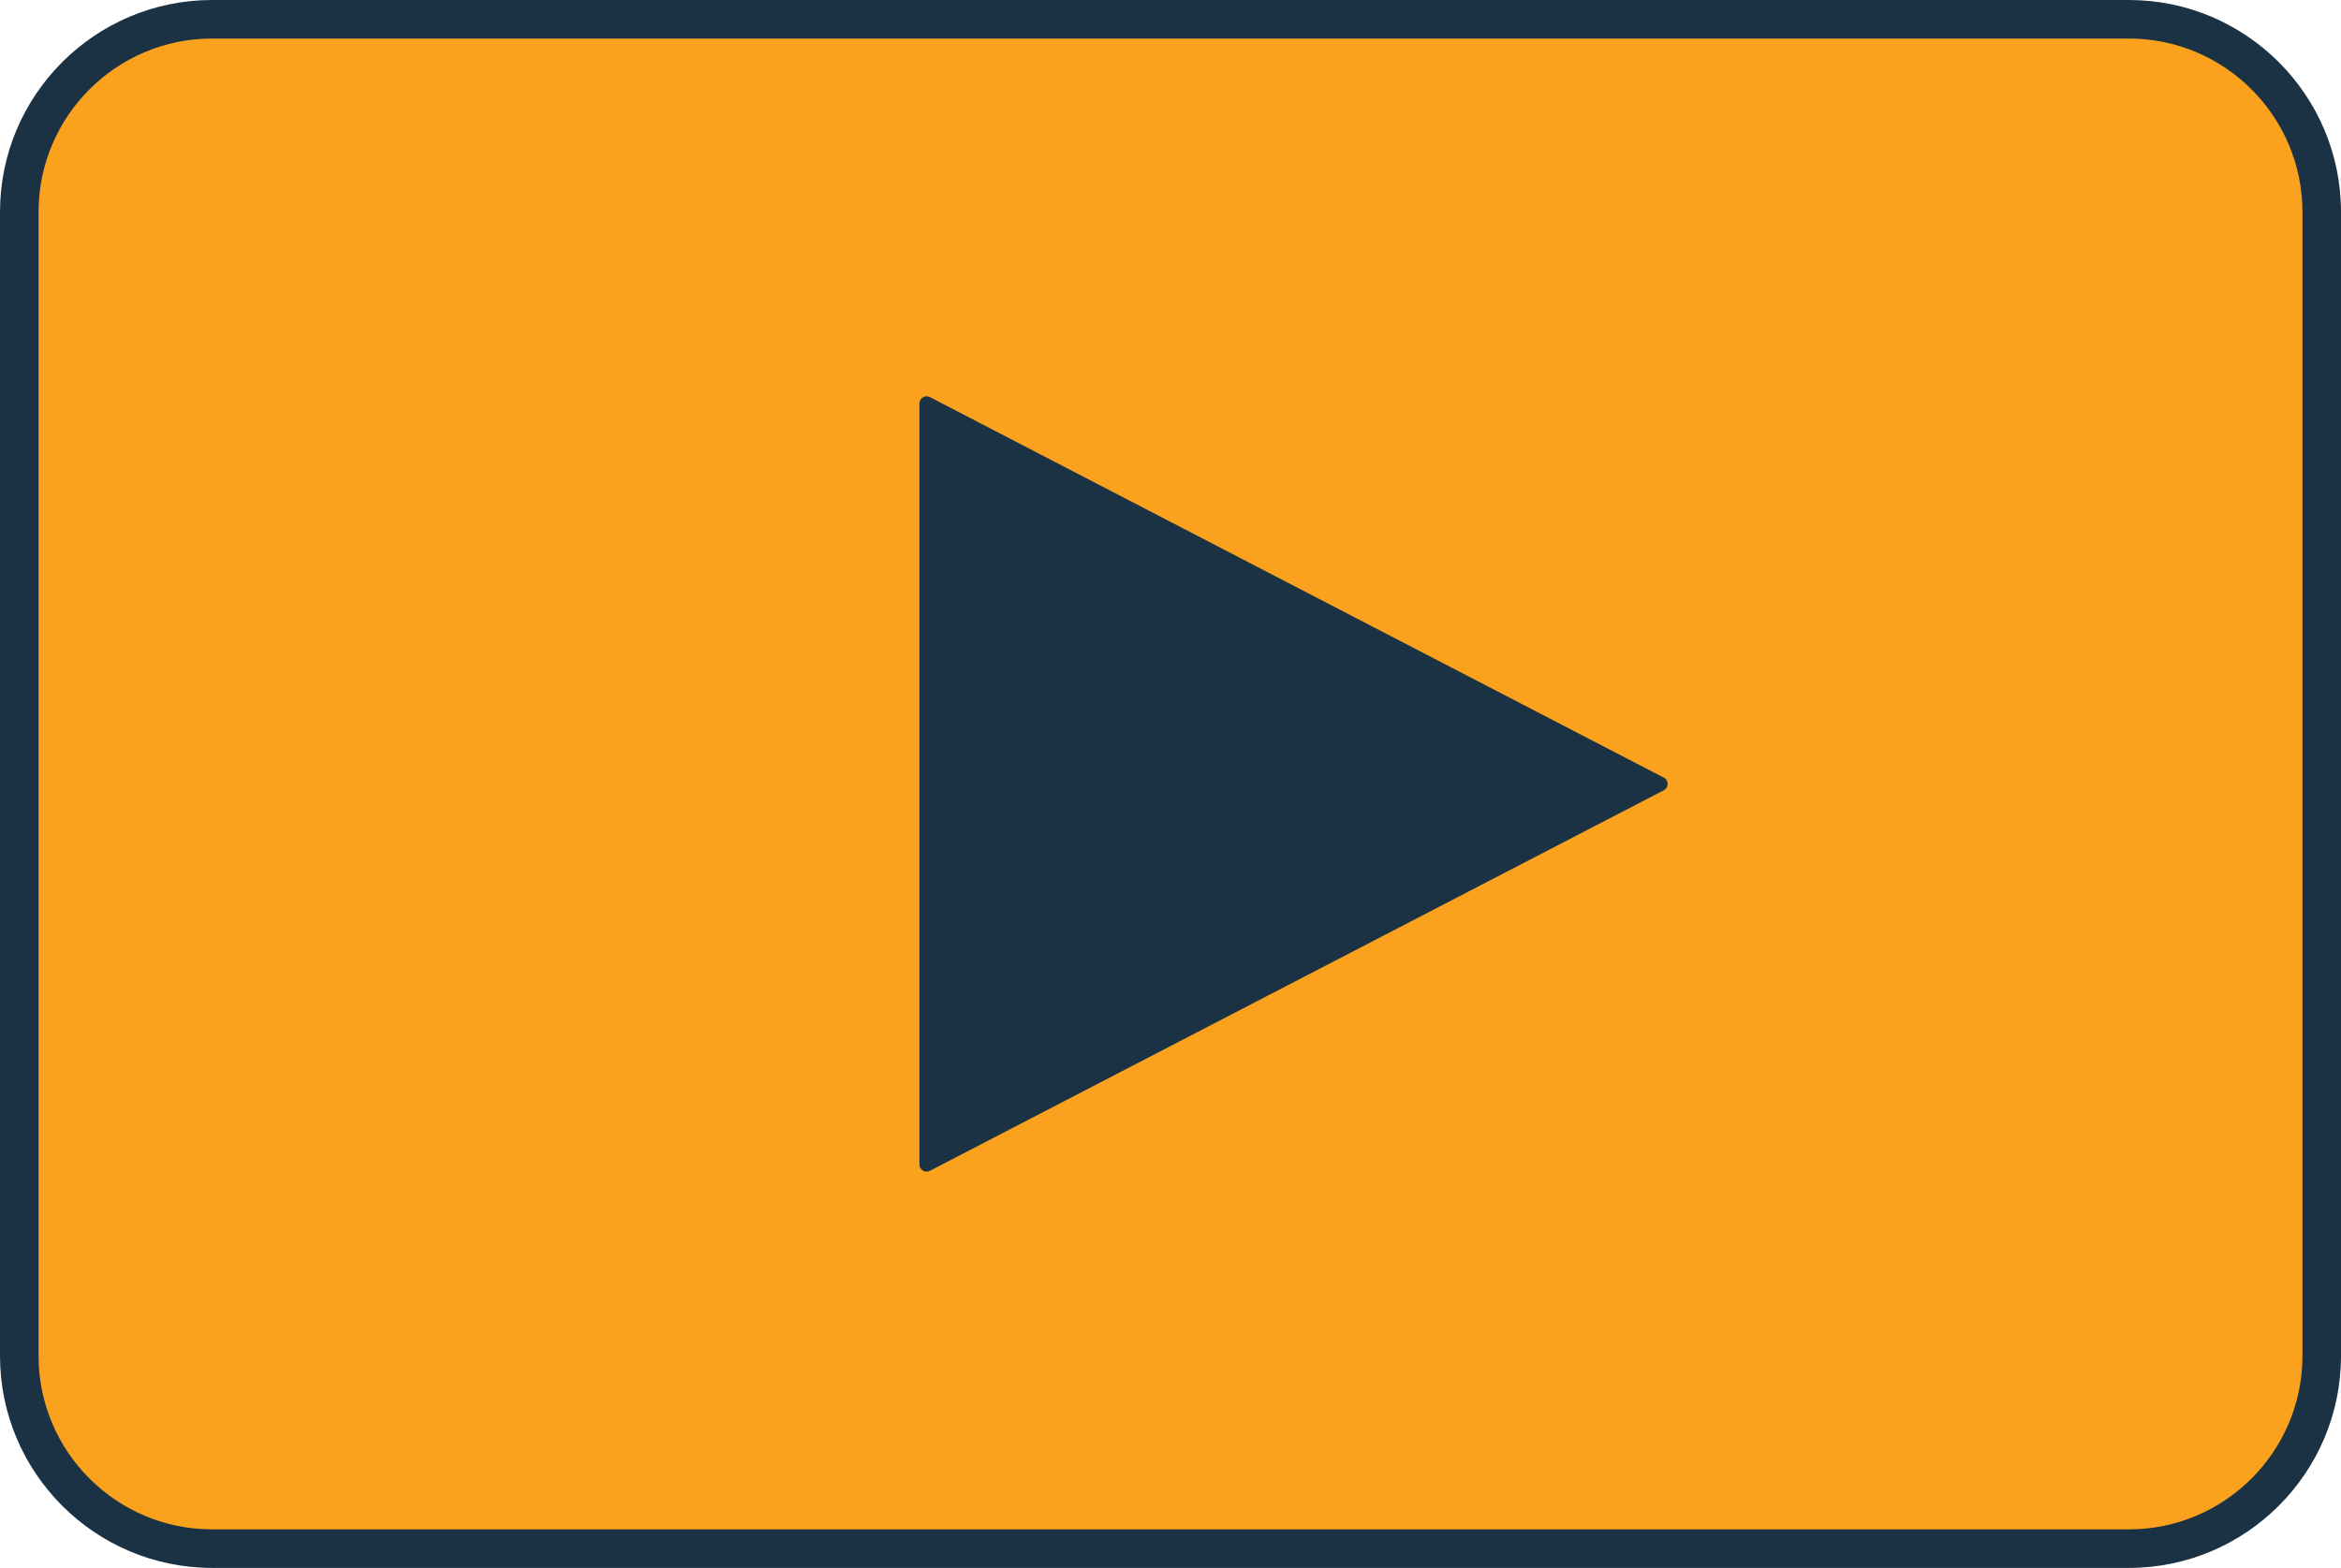 <?xml version="1.0" encoding="UTF-8"?>
<svg id="_レイヤー_2" data-name="レイヤー_2" xmlns="http://www.w3.org/2000/svg" viewBox="0 0 242.85 162.7">
  <defs>
    <style>
      .cls-1 {
        fill: #1b3244;
      }

      .cls-2 {
        fill: #faa21e;
      }
    </style>
  </defs>
  <g id="_レイヤー_1-2" data-name="レイヤー_1">
    <g>
      <rect class="cls-2" x="2" y="2" width="238.85" height="158.7" rx="20" ry="20"/>
      <path class="cls-1" d="M220.85,162.7H22c-12.13,0-22-9.87-22-22V22C0,9.87,9.87,0,22,0h198.85c12.13,0,22,9.87,22,22v118.7c0,12.13-9.87,22-22,22ZM22,4C12.08,4,4,12.07,4,22v118.7c0,9.93,8.08,18,18,18h198.85c9.92,0,18-8.07,18-18V22c0-9.93-8.08-18-18-18H22Z"/>
    </g>
    <path class="cls-1" d="M172.59,80.69l-76.12-39.48c-.5-.26-1.09.1-1.09.66v78.96c0,.56.59.92,1.09.66l76.12-39.48c.54-.28.54-1.05,0-1.33Z"/>
  </g>
</svg>
